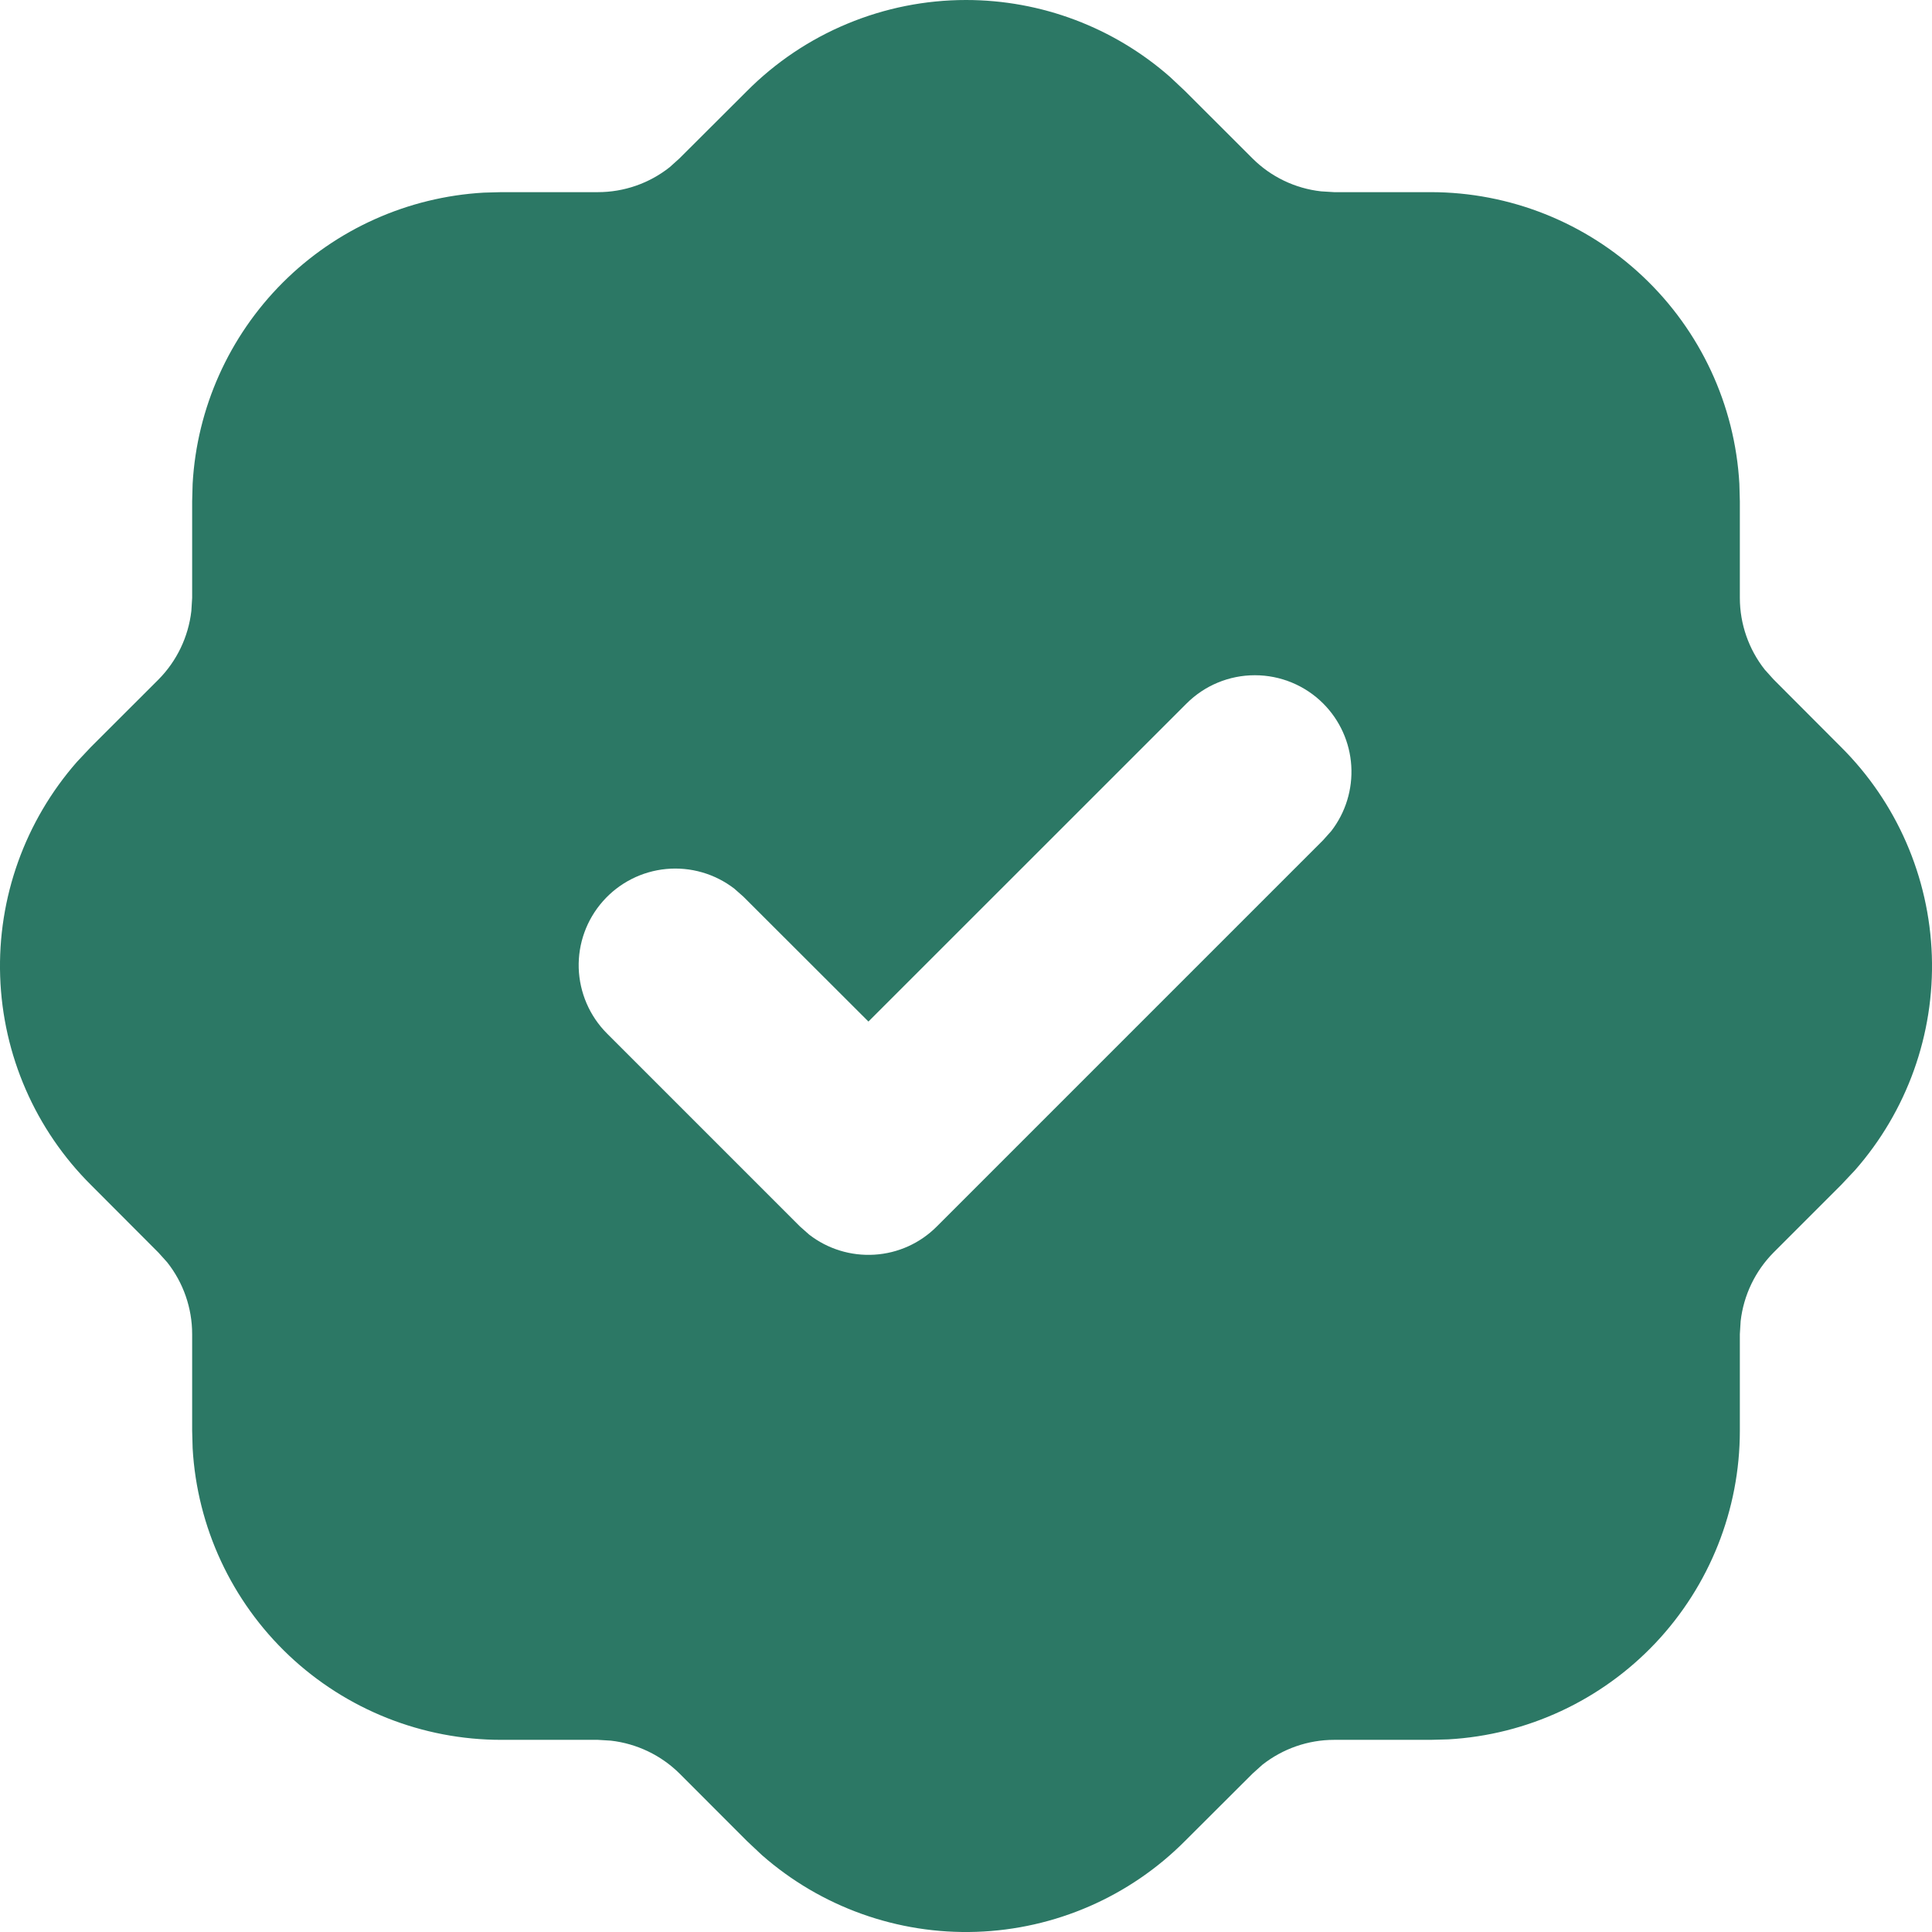 <svg width="24" height="24" viewBox="0 0 24 24" fill="none" xmlns="http://www.w3.org/2000/svg">
<path d="M12 0C12.934 5.67386e-05 13.835 0.34 14.536 0.957L14.721 1.131L15.559 1.968C15.788 2.197 16.089 2.341 16.411 2.377L16.573 2.387H17.773C18.753 2.387 19.697 2.762 20.41 3.436C21.123 4.109 21.552 5.03 21.607 6.009L21.613 6.228V7.428C21.613 7.752 21.724 8.067 21.923 8.319L22.031 8.439L22.867 9.277C23.561 9.966 23.965 10.894 23.998 11.872C24.031 12.849 23.689 13.802 23.044 14.536L22.87 14.721L22.032 15.559C21.804 15.789 21.66 16.089 21.623 16.411L21.613 16.573V17.773C21.613 18.754 21.238 19.697 20.565 20.41C19.891 21.123 18.97 21.552 17.991 21.607L17.773 21.613H16.573C16.249 21.613 15.935 21.723 15.681 21.923L15.561 22.031L14.723 22.867C14.034 23.561 13.106 23.965 12.129 23.998C11.151 24.031 10.198 23.689 9.464 23.044L9.279 22.87L8.442 22.032C8.212 21.804 7.911 21.66 7.589 21.623L7.427 21.613H6.227C5.246 21.613 4.303 21.238 3.59 20.565C2.877 19.891 2.449 18.971 2.393 17.991L2.387 17.773V16.573C2.387 16.249 2.278 15.935 2.077 15.681L1.969 15.561L1.133 14.723C0.439 14.034 0.035 13.106 0.002 12.129C-0.031 11.152 0.311 10.199 0.956 9.464L1.13 9.279L1.968 8.442C2.196 8.212 2.34 7.912 2.377 7.59L2.387 7.428V6.228L2.393 6.009C2.446 5.068 2.845 4.179 3.511 3.512C4.178 2.845 5.067 2.447 6.009 2.393L6.227 2.387H7.427C7.751 2.387 8.065 2.278 8.319 2.077L8.439 1.969L9.277 1.133C9.634 0.774 10.058 0.489 10.525 0.295C10.993 0.1 11.494 7.32997e-05 12 0ZM16.437 8.739C16.212 8.514 15.907 8.388 15.588 8.388C15.27 8.388 14.965 8.514 14.74 8.739L10.788 12.69L9.236 11.14L9.123 11.04C8.882 10.854 8.579 10.766 8.275 10.795C7.972 10.824 7.691 10.967 7.489 11.196C7.287 11.425 7.18 11.721 7.189 12.026C7.199 12.331 7.324 12.621 7.539 12.837L9.939 15.237L10.052 15.337C10.283 15.516 10.571 15.604 10.863 15.586C11.155 15.568 11.43 15.444 11.636 15.237L16.437 10.436L16.537 10.324C16.716 10.093 16.804 9.804 16.786 9.513C16.768 9.221 16.644 8.946 16.437 8.739Z" fill="#2C7865"/>
</svg>
